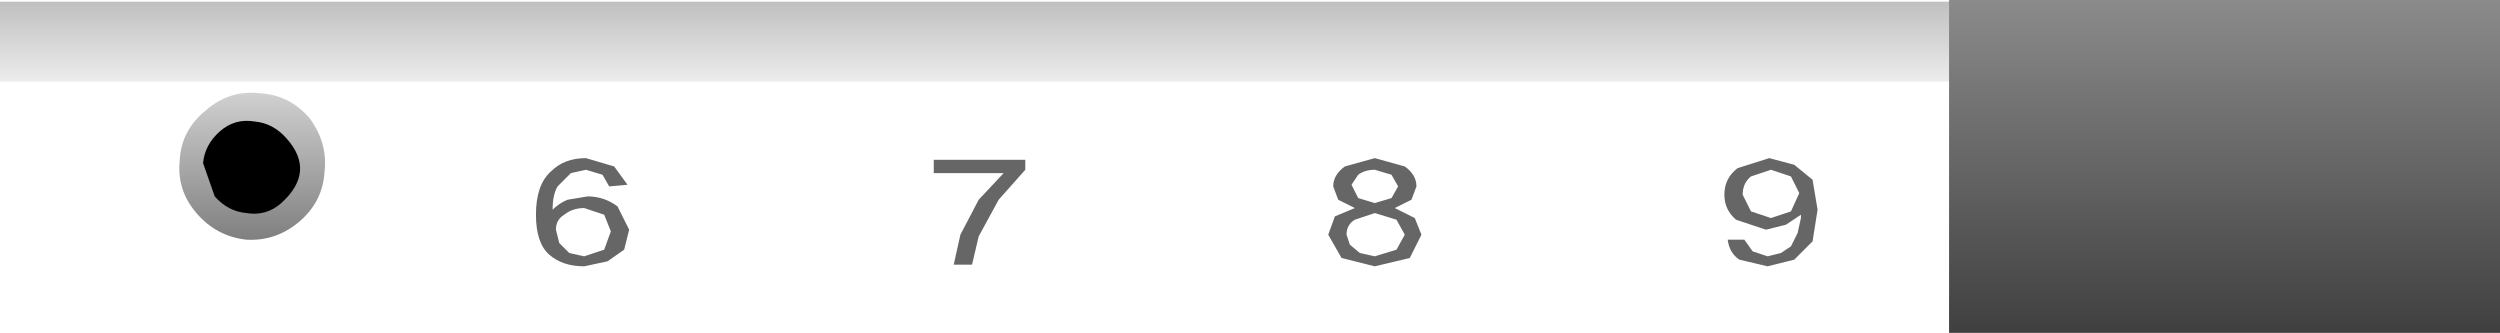 <?xml version="1.0" encoding="UTF-8" standalone="no"?>
<svg xmlns:xlink="http://www.w3.org/1999/xlink" height="10.0px" width="75.1px" xmlns="http://www.w3.org/2000/svg">
  <g transform="matrix(1.0, 0.0, 0.0, 1.0, 7.55, 5.0)">
    <path d="M63.6 -2.55 L-7.55 -2.55 -7.55 -4.95 63.6 -4.95 63.6 -2.55" fill="url(#gradient0)" fill-rule="evenodd" stroke="none"/>
    <path d="M67.55 -5.0 L67.55 5.0 51.0 5.0 51.0 -5.0 67.55 -5.0" fill="url(#gradient1)" fill-rule="evenodd" stroke="none"/>
    <path d="M0.25 -2.2 Q1.15 -2.15 1.75 -1.45 2.3 -0.7 2.2 0.15 2.15 1.05 1.45 1.65 0.75 2.25 -0.15 2.2 -1.05 2.1 -1.65 1.4 -2.25 0.7 -2.15 -0.2 -2.1 -1.1 -1.35 -1.7 -0.65 -2.3 0.25 -2.2" fill="url(#gradient2)" fill-rule="evenodd" stroke="none"/>
    <path d="M1.05 -0.85 Q1.95 0.15 0.9 1.1 0.45 1.5 -0.15 1.4 -0.7 1.35 -1.1 0.9 L-1.45 -0.1 Q-1.4 -0.65 -0.95 -1.05 -0.5 -1.45 0.1 -1.35 0.65 -1.3 1.05 -0.85" fill="#000000" fill-rule="evenodd" stroke="none"/>
    <path d="M23.25 -0.2 L23.25 0.1 22.45 1.0 21.85 2.1 21.65 2.95 21.1 2.95 21.3 2.05 21.85 1.0 22.6 0.2 20.5 0.2 20.5 -0.2 23.25 -0.2 M46.35 -0.05 L46.9 0.4 47.05 1.3 46.9 2.25 46.35 2.8 45.55 3.0 44.7 2.8 Q44.4 2.6 44.35 2.2 L44.85 2.2 45.1 2.55 45.55 2.7 45.95 2.6 46.25 2.4 46.45 2.0 46.55 1.55 46.55 1.45 46.1 1.75 45.5 1.9 44.6 1.6 Q44.25 1.3 44.25 0.85 44.25 0.35 44.65 0.05 L45.6 -0.25 46.35 -0.05 M46.5 0.8 L46.25 0.3 45.65 0.1 45.05 0.3 Q44.8 0.5 44.8 0.85 L45.05 1.35 45.65 1.55 46.25 1.35 46.5 0.8 M34.45 0.6 L34.25 0.25 33.75 0.1 Q33.45 0.1 33.25 0.25 L33.05 0.55 33.25 0.95 33.75 1.1 34.25 0.95 34.45 0.6 M34.85 1.0 L34.35 1.25 34.95 1.55 35.15 2.05 34.8 2.75 33.75 3.0 32.75 2.75 32.35 2.05 32.55 1.5 33.15 1.25 32.65 1.0 32.5 0.6 Q32.5 0.25 32.85 0.0 L33.75 -0.25 34.65 0.0 Q35.0 0.25 35.0 0.6 L34.85 1.0 M33.75 2.7 L34.4 2.5 34.65 2.05 34.4 1.6 33.75 1.4 33.15 1.6 Q32.9 1.75 32.9 2.05 L33.0 2.35 33.3 2.6 33.75 2.7 M10.8 1.95 L10.6 1.45 10.0 1.25 Q9.65 1.25 9.4 1.45 9.15 1.6 9.15 1.9 L9.25 2.3 9.55 2.6 10.0 2.7 10.6 2.5 10.8 1.95 M11.3 0.55 L10.75 0.6 10.55 0.25 10.05 0.1 9.6 0.2 9.2 0.6 Q9.05 0.85 9.05 1.3 9.25 1.1 9.5 1.0 L10.1 0.9 Q10.6 0.9 11.0 1.2 L11.35 1.9 11.2 2.5 10.7 2.85 10.0 3.0 Q9.35 3.0 8.95 2.65 8.55 2.3 8.55 1.45 8.55 0.55 9.0 0.15 9.4 -0.25 10.05 -0.25 L10.9 0.0 11.3 0.55" fill="#000000" fill-opacity="0.6" fill-rule="evenodd" stroke="none"/>
  </g>
  <defs>
    <linearGradient gradientTransform="matrix(0.0, 0.005, -0.003, 0.0, 27.9, -5.65)" gradientUnits="userSpaceOnUse" id="gradient0" spreadMethod="pad" x1="-819.2" x2="819.2">
      <stop offset="0.0" stop-color="#000000" stop-opacity="0.6"/>
      <stop offset="1.0" stop-color="#000000" stop-opacity="0.0"/>
    </linearGradient>
    <linearGradient gradientTransform="matrix(0.0, 0.006, -0.005, 0.0, 59.25, 0.0)" gradientUnits="userSpaceOnUse" id="gradient1" spreadMethod="pad" x1="-819.2" x2="819.2">
      <stop offset="0.0" stop-color="#8a8a8a"/>
      <stop offset="1.0" stop-color="#404040"/>
    </linearGradient>
    <linearGradient gradientTransform="matrix(0.0, 0.003, -0.003, 0.0, 0.0, 0.0)" gradientUnits="userSpaceOnUse" id="gradient2" spreadMethod="pad" x1="-819.2" x2="819.2">
      <stop offset="0.0" stop-color="#d5d5d5"/>
      <stop offset="1.0" stop-color="#7b7b7b"/>
    </linearGradient>
  </defs>
</svg>
